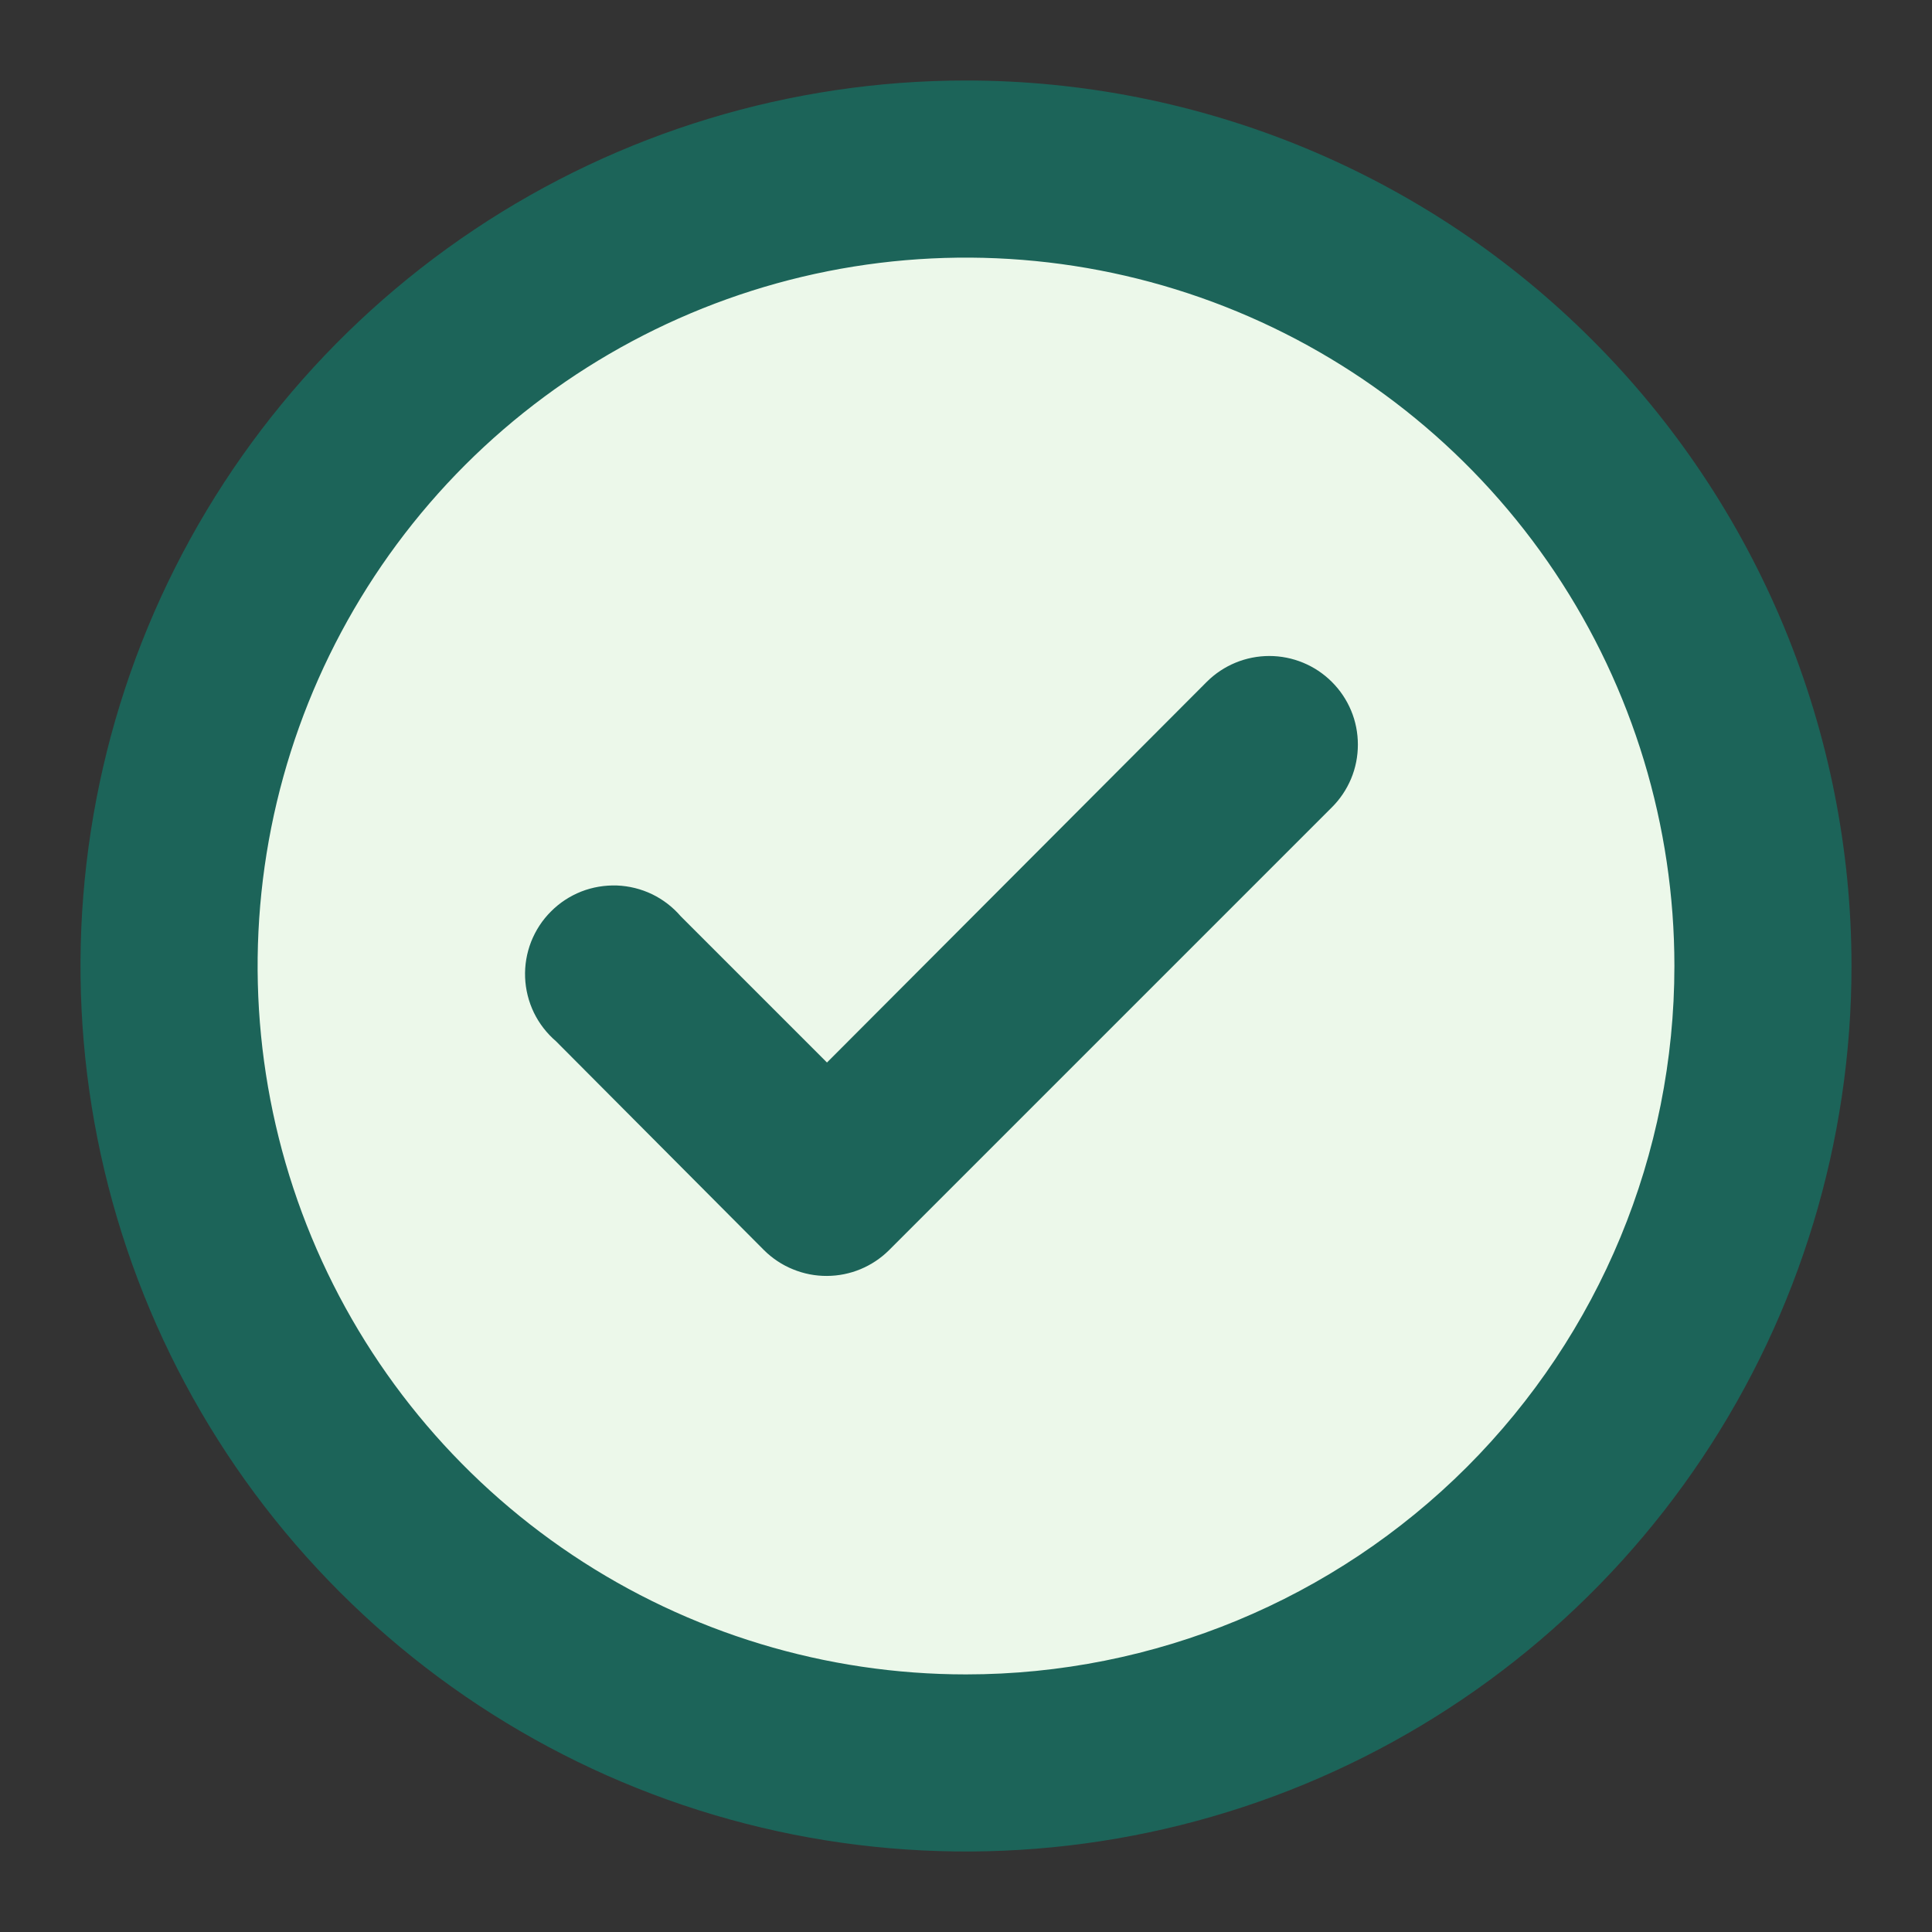 <svg width="24" height="24" viewBox="0 0 24 24" fill="none" xmlns="http://www.w3.org/2000/svg">
<rect x="0" y="0" width="24" height="24" fill="#333333" stroke="none"/>
<circle cx="12" cy="12" r="10" fill="#ECF8EA"/>
<path d="M14.992 8.469L10.273 13.199L8.458 11.384C8.359 11.269 8.238 11.175 8.102 11.109C7.965 11.043 7.816 11.006 7.665 11C7.513 10.995 7.362 11.02 7.221 11.075C7.08 11.131 6.952 11.214 6.845 11.322C6.737 11.429 6.654 11.557 6.598 11.698C6.543 11.839 6.517 11.991 6.523 12.142C6.529 12.293 6.566 12.442 6.632 12.579C6.698 12.715 6.792 12.836 6.907 12.935L9.492 15.531C9.595 15.633 9.717 15.714 9.851 15.768C9.985 15.823 10.128 15.851 10.273 15.85C10.562 15.849 10.838 15.734 11.043 15.531L16.543 10.031C16.646 9.929 16.728 9.807 16.784 9.673C16.84 9.539 16.868 9.395 16.868 9.25C16.868 9.105 16.84 8.961 16.784 8.827C16.728 8.693 16.646 8.571 16.543 8.469C16.337 8.264 16.058 8.149 15.768 8.149C15.477 8.149 15.198 8.264 14.992 8.469ZM12 1C9.824 1 7.698 1.645 5.889 2.854C4.08 4.063 2.67 5.78 1.837 7.79C1.005 9.8 0.787 12.012 1.211 14.146C1.636 16.28 2.683 18.24 4.222 19.778C5.76 21.317 7.72 22.364 9.854 22.789C11.988 23.213 14.2 22.995 16.209 22.163C18.22 21.33 19.938 19.92 21.146 18.111C22.355 16.302 23 14.176 23 12C23 10.556 22.715 9.125 22.163 7.79C21.61 6.456 20.8 5.243 19.778 4.222C18.757 3.2 17.544 2.39 16.209 1.837C14.875 1.285 13.444 1 12 1ZM12 20.8C10.259 20.8 8.558 20.284 7.111 19.317C5.664 18.35 4.536 16.976 3.87 15.368C3.204 13.76 3.03 11.99 3.369 10.283C3.709 8.576 4.547 7.008 5.777 5.777C7.008 4.547 8.576 3.709 10.283 3.369C11.99 3.03 13.76 3.204 15.368 3.87C16.976 4.536 18.35 5.664 19.317 7.111C20.284 8.558 20.8 10.259 20.8 12C20.8 14.334 19.873 16.572 18.223 18.223C16.572 19.873 14.334 20.8 12 20.8Z" fill="#1C6459"/>
</svg>

